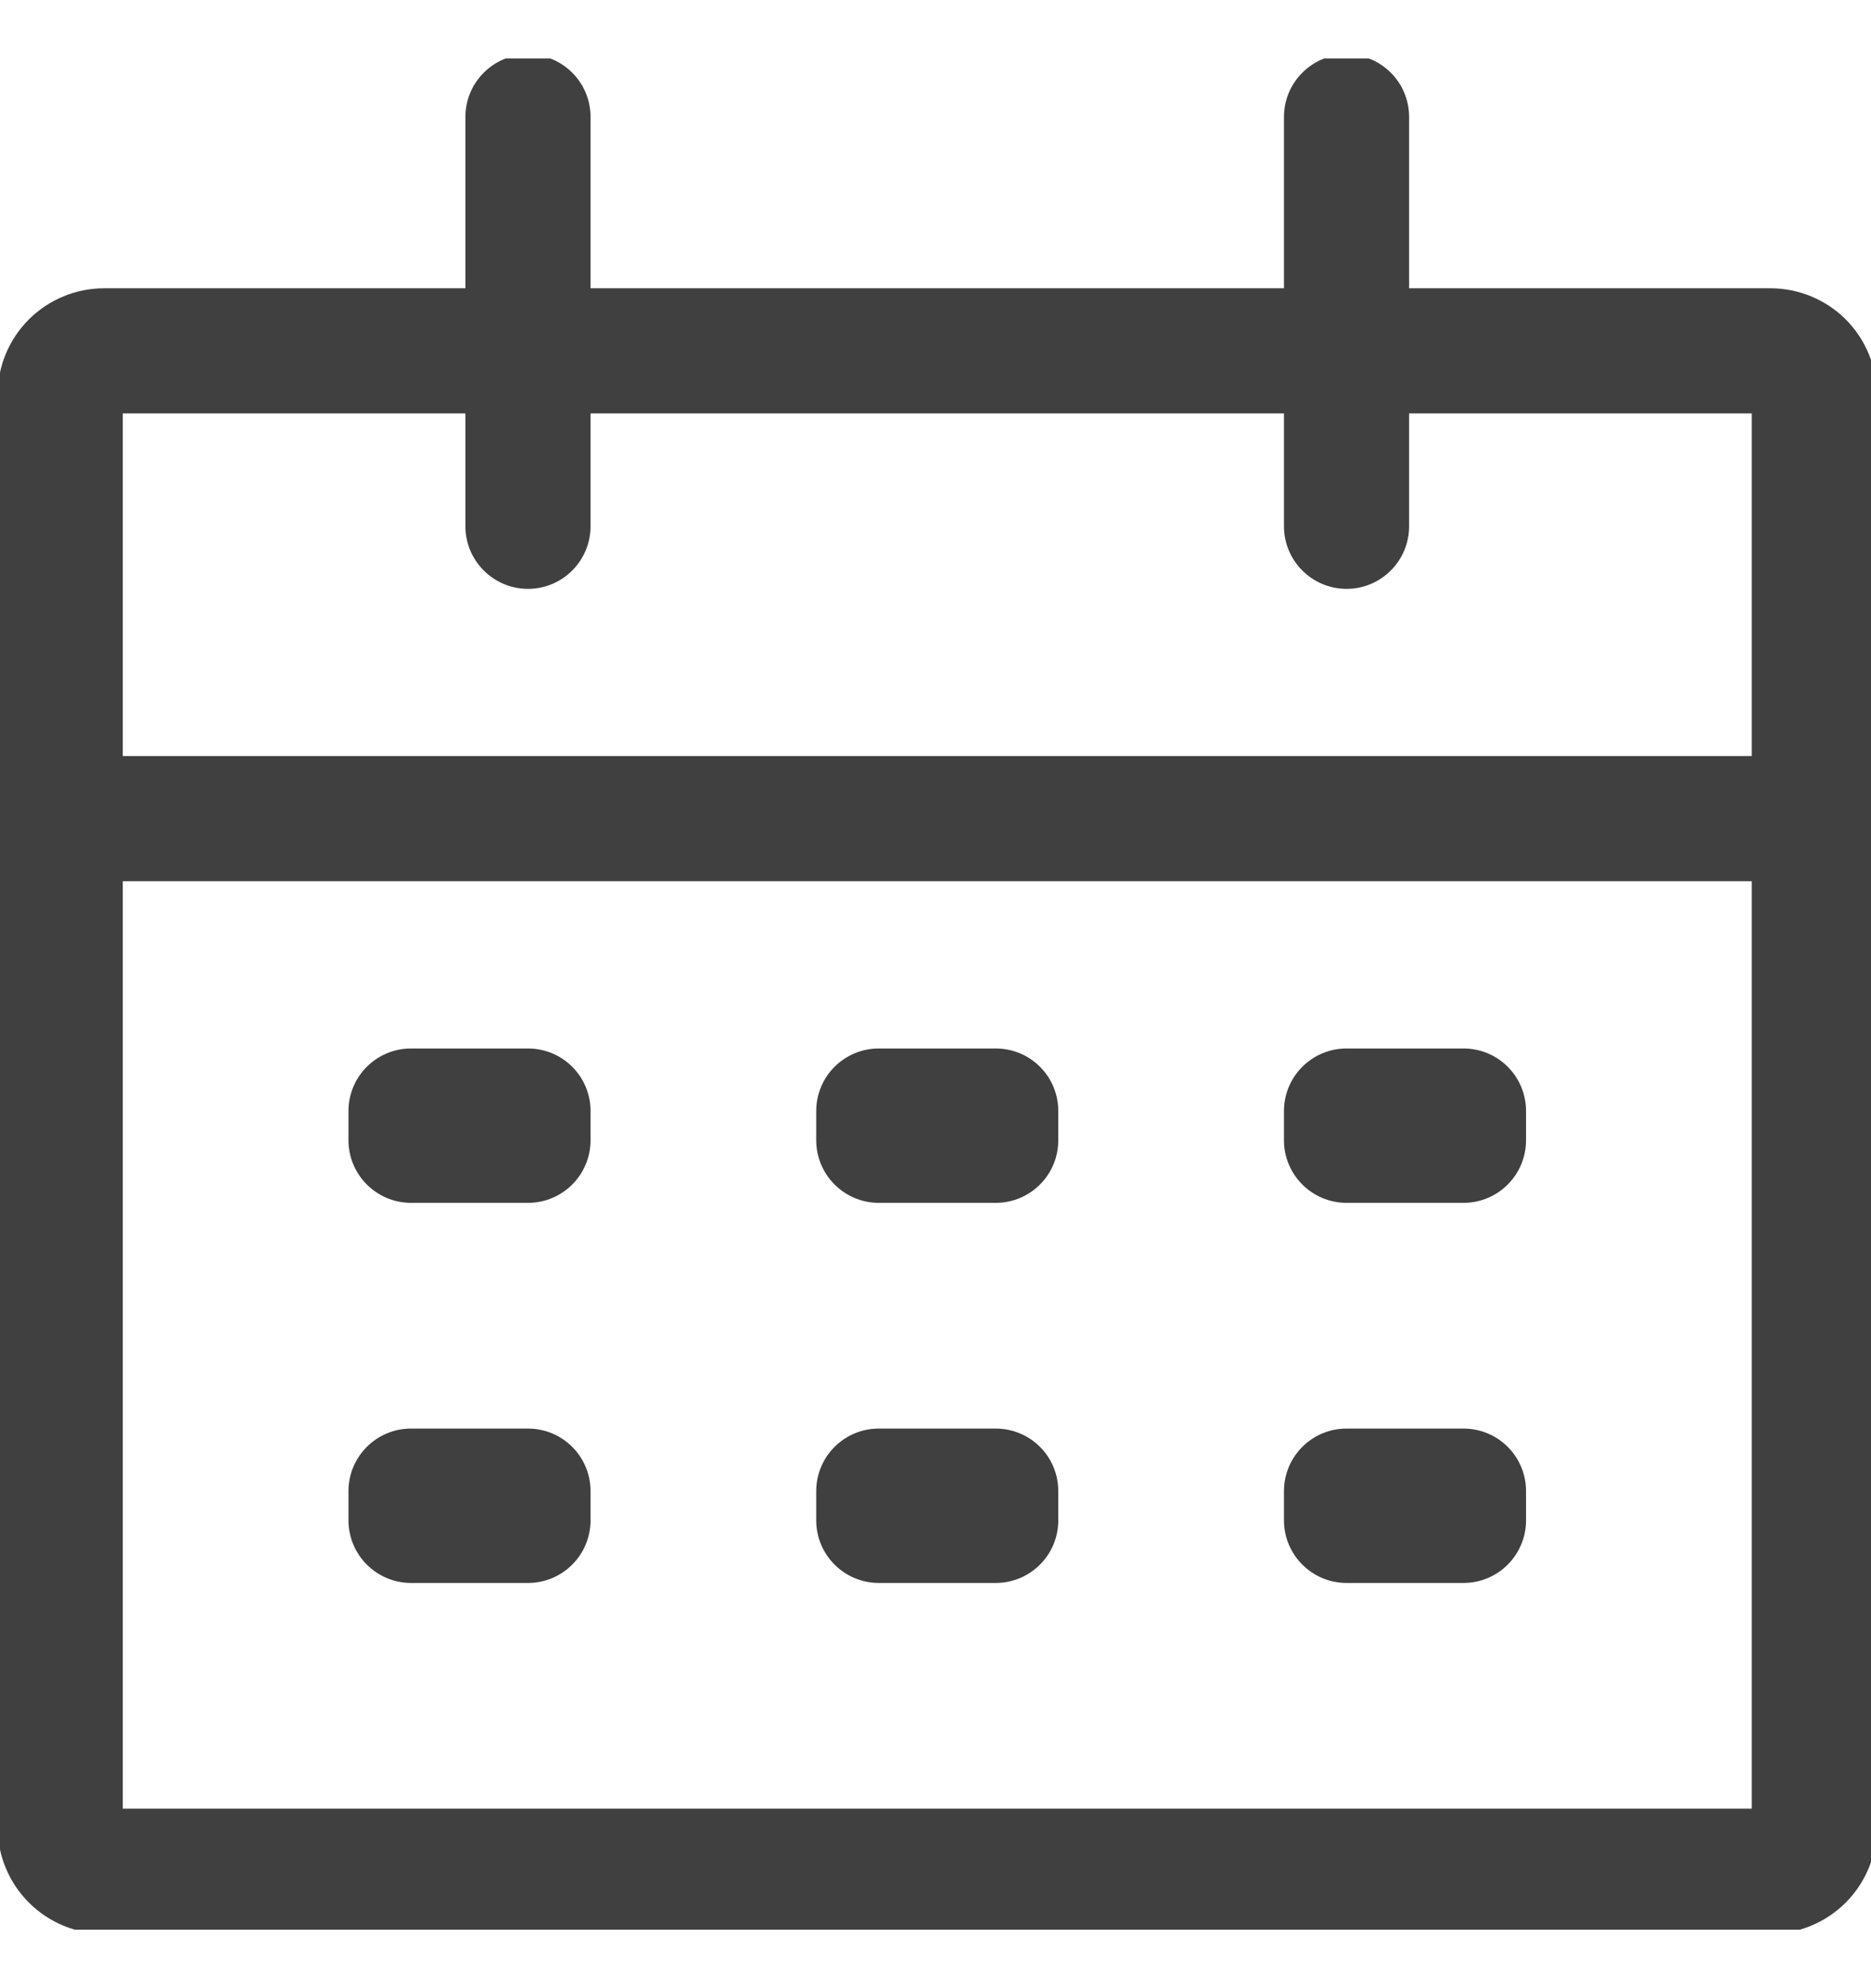 <svg width="16" height="17" viewBox="0 0 16 17" fill="none" xmlns="http://www.w3.org/2000/svg">
<g clip-path="url(#clip0_529_23041)">
<path fill-rule="evenodd" clip-rule="evenodd" d="M1.05 3.535V15.465H14.98V3.535H1.05ZM0.247 2.731C0.418 2.561 0.649 2.465 0.89 2.465H15.14C15.382 2.465 15.613 2.561 15.784 2.731C15.954 2.902 16.05 3.133 16.05 3.375V15.625C16.05 15.866 15.954 16.097 15.784 16.268C15.613 16.439 15.382 16.535 15.14 16.535H0.89C0.649 16.535 0.418 16.439 0.247 16.268C0.076 16.097 -0.02 15.866 -0.02 15.625V3.375C-0.02 3.133 0.076 2.902 0.247 2.731Z" fill="#404040"/>
<path fill-rule="evenodd" clip-rule="evenodd" d="M4.515 0.465C4.811 0.465 5.05 0.704 5.05 1V4.5C5.05 4.795 4.811 5.035 4.515 5.035C4.22 5.035 3.98 4.795 3.98 4.5V1C3.98 0.704 4.22 0.465 4.515 0.465ZM11.515 0.465C11.811 0.465 12.05 0.704 12.05 1V4.5C12.05 4.795 11.811 5.035 11.515 5.035C11.22 5.035 10.98 4.795 10.98 4.5V1C10.98 0.704 11.22 0.465 11.515 0.465ZM-0.02 7C-0.02 6.704 0.22 6.465 0.515 6.465H15.515C15.811 6.465 16.05 6.704 16.05 7C16.05 7.295 15.811 7.535 15.515 7.535H0.515C0.22 7.535 -0.02 7.295 -0.02 7ZM2.98 9.5C2.98 9.204 3.22 8.965 3.515 8.965H4.515C4.811 8.965 5.05 9.204 5.05 9.5V9.75C5.05 10.045 4.811 10.285 4.515 10.285H3.515C3.22 10.285 2.98 10.045 2.98 9.75V9.5ZM6.98 9.5C6.98 9.204 7.22 8.965 7.515 8.965H8.515C8.811 8.965 9.05 9.204 9.05 9.5V9.75C9.05 10.045 8.811 10.285 8.515 10.285H7.515C7.22 10.285 6.98 10.045 6.98 9.75V9.5ZM10.98 9.5C10.98 9.204 11.22 8.965 11.515 8.965H12.515C12.811 8.965 13.05 9.204 13.05 9.5V9.75C13.05 10.045 12.811 10.285 12.515 10.285H11.515C11.22 10.285 10.98 10.045 10.98 9.75V9.5ZM2.98 12.75C2.98 12.454 3.22 12.215 3.515 12.215H4.515C4.811 12.215 5.05 12.454 5.05 12.75V13C5.05 13.295 4.811 13.535 4.515 13.535H3.515C3.22 13.535 2.98 13.295 2.98 13V12.75ZM6.98 12.75C6.98 12.454 7.22 12.215 7.515 12.215H8.515C8.811 12.215 9.05 12.454 9.05 12.75V13C9.05 13.295 8.811 13.535 8.515 13.535H7.515C7.22 13.535 6.98 13.295 6.98 13V12.75ZM10.98 12.75C10.98 12.454 11.22 12.215 11.515 12.215H12.515C12.811 12.215 13.05 12.454 13.05 12.75V13C13.05 13.295 12.811 13.535 12.515 13.535H11.515C11.22 13.535 10.98 13.295 10.98 13V12.75Z" fill="#404040"/>
</g>
<defs>
<clipPath id="clip0_529_23041">
<rect width="16" height="16" fill="white" transform="translate(0 0.5)"/>
</clipPath>
</defs>
</svg>
